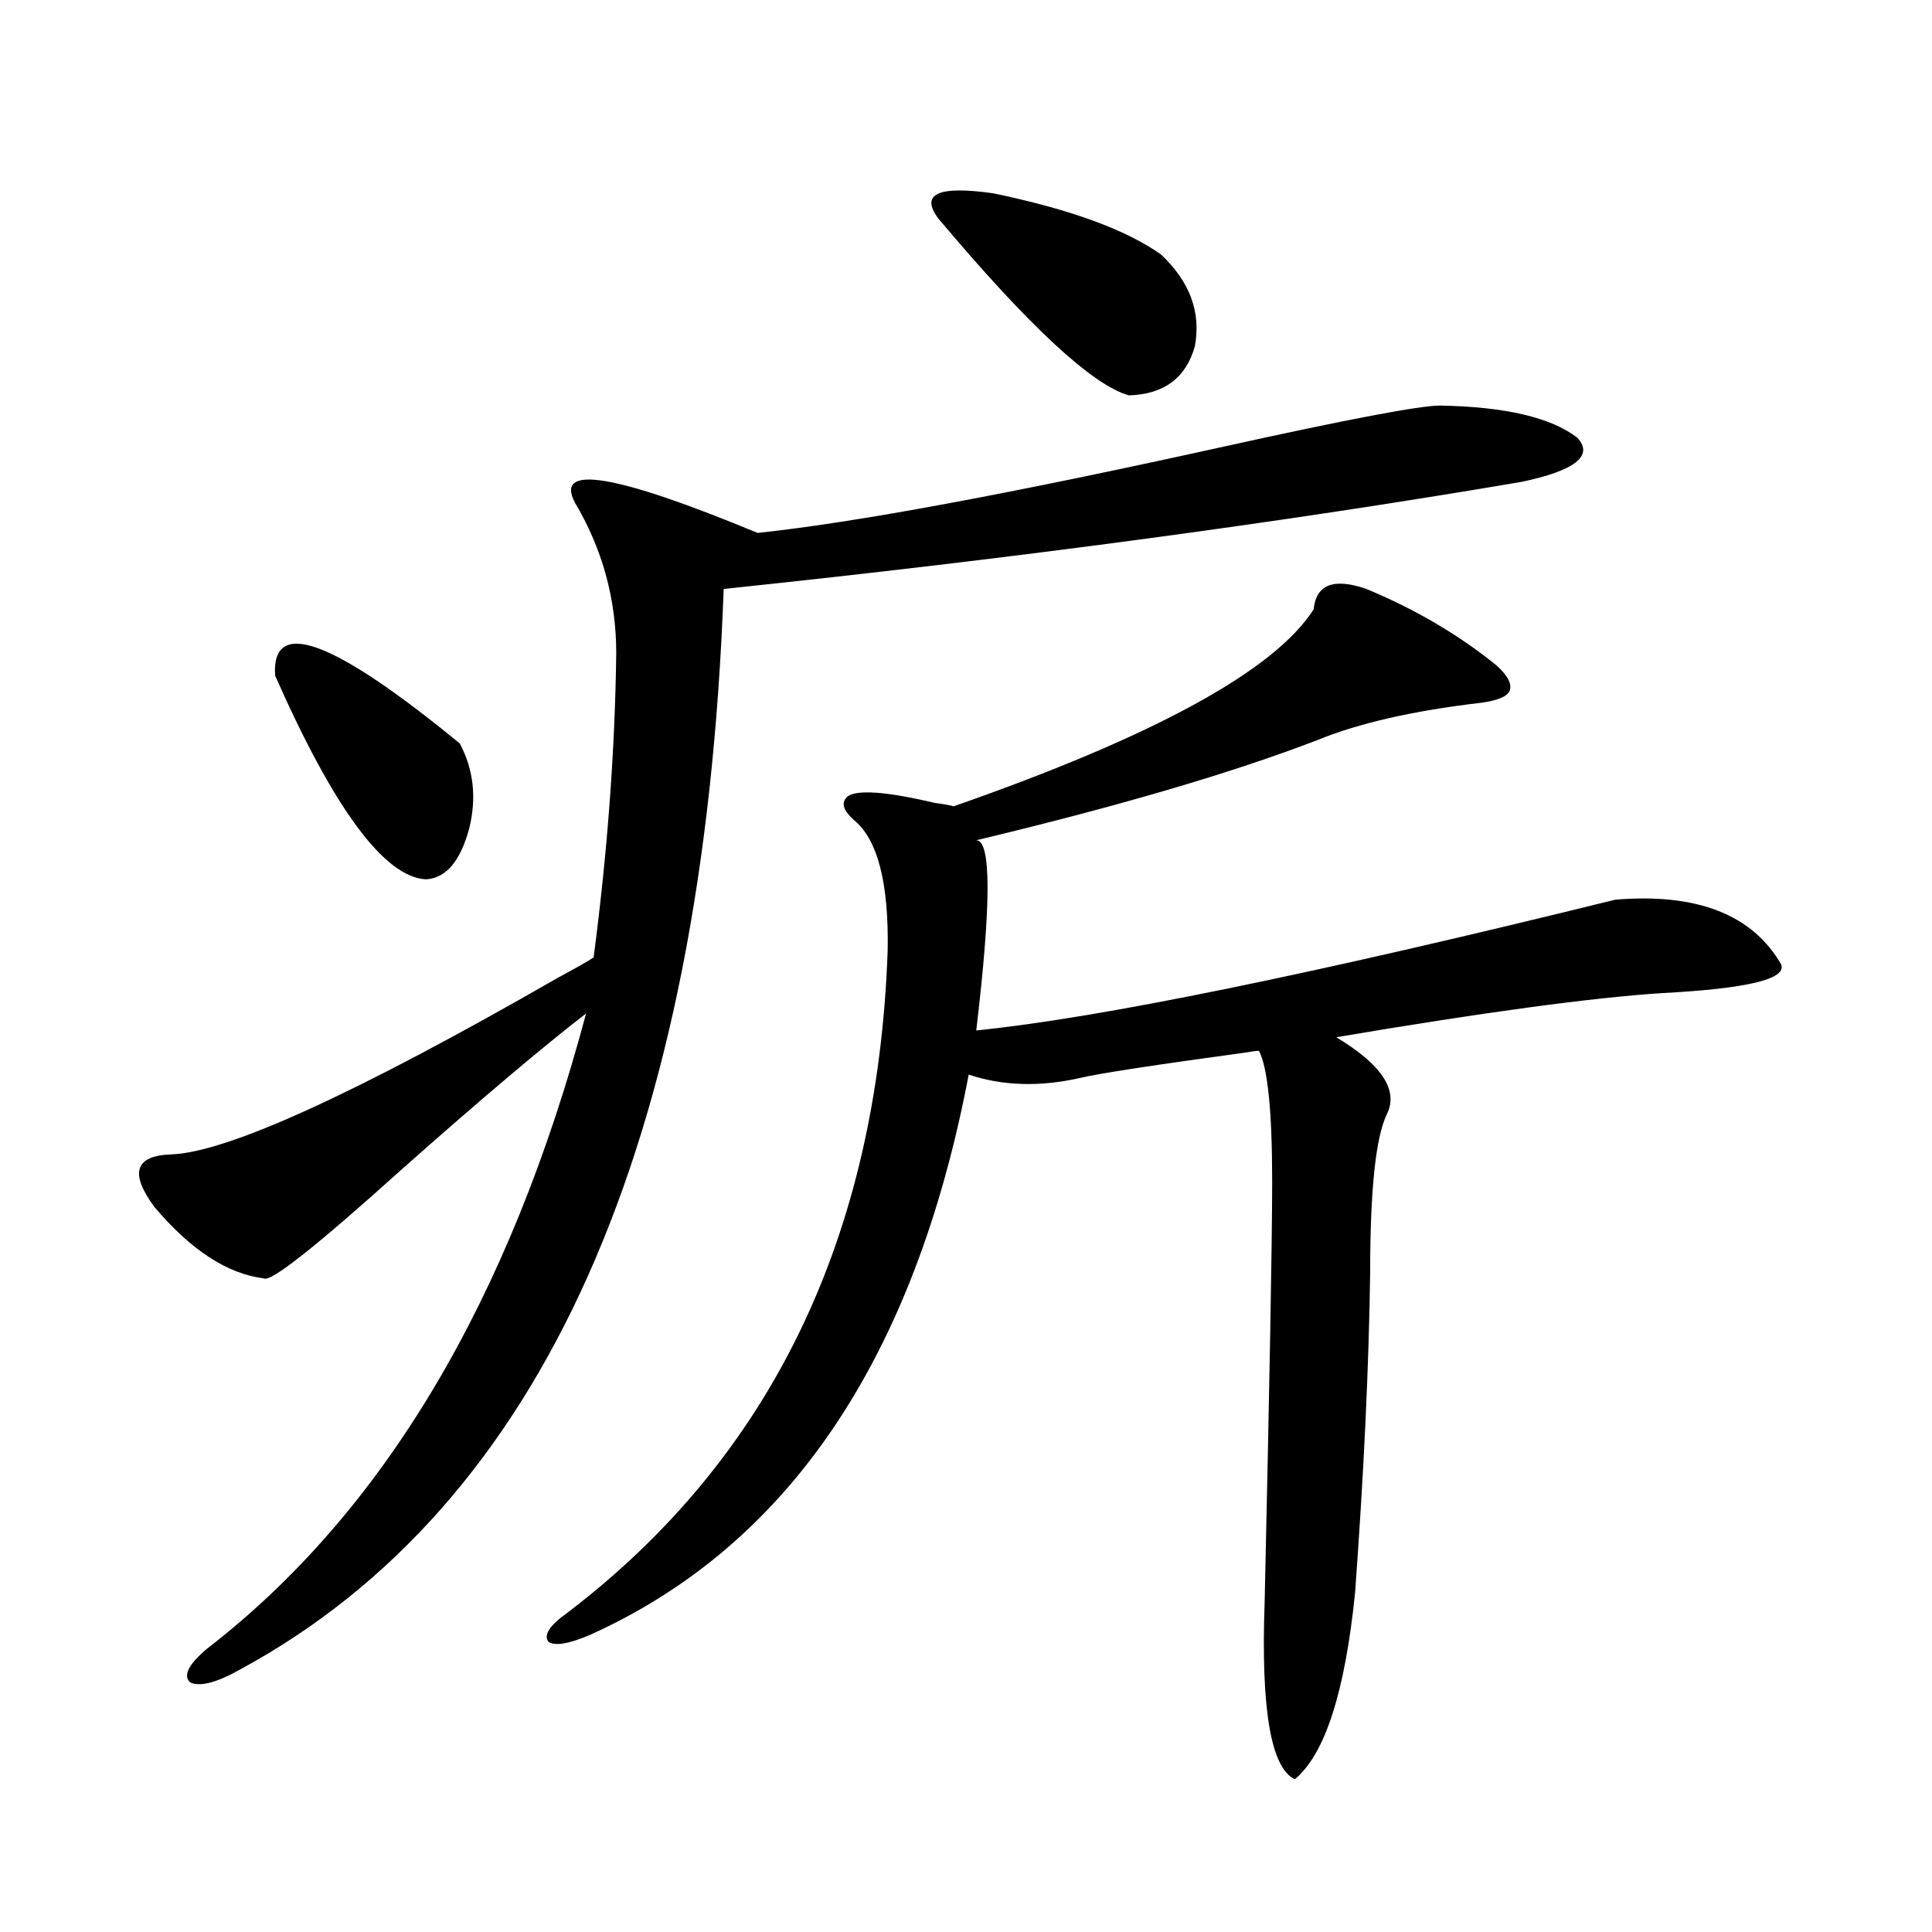 <?xml version="1.0" encoding="utf-8"?>
<!-- Generator: Adobe Illustrator 16.0.0, SVG Export Plug-In . SVG Version: 6.00 Build 0)  -->
<!DOCTYPE svg PUBLIC "-//W3C//DTD SVG 1.1//EN" "http://www.w3.org/Graphics/SVG/1.1/DTD/svg11.dtd">
<svg version="1.1" id="图层_1" xmlns="http://www.w3.org/2000/svg" xmlns:xlink="http://www.w3.org/1999/xlink" x="0px" y="0px"
	 width="1000px" height="1000px" viewBox="0 0 1000 1000" enable-background="new 0 0 1000 1000" xml:space="preserve">
<path d="M745.299,209.922c33.811,0.591,57.56,6.152,71.218,16.699c8.445,9.38-1.311,17.001-29.268,22.852
	c-124.234,21.094-261.792,39.551-412.673,55.371c-10.411,287.704-93.656,474.032-249.75,558.984
	c-12.362,7.031-21.143,9.366-26.341,7.031c-3.902-3.516-0.976-9.38,8.78-17.578c91.05-70.313,156.414-179.874,196.093-328.711
	c-22.773,17.578-54.633,44.536-95.607,80.859c-44.236,39.853-67.971,58.599-71.218,56.25c-18.871-2.335-37.728-14.64-56.584-36.914
	c-13.018-17.578-10.091-26.655,8.78-27.246c29.268-1.167,95.928-31.641,199.995-91.406c9.756-5.273,15.93-8.789,18.536-10.547
	c7.149-54.492,11.052-106.925,11.707-157.324c0-28.125-7.164-54.19-21.463-78.223c-10.411-19.913,21.128-14.64,94.632,15.82
	c50.075-5.273,130.729-20.215,241.945-44.824C697.815,216.953,734.888,209.922,745.299,209.922z M142.387,349.668
	c-1.951-30.46,29.908-18.745,95.607,35.156c7.149,13.485,8.78,28.125,4.878,43.945c-4.558,17.001-12.042,25.79-22.438,26.367
	C198.971,453.97,172.95,418.813,142.387,349.668z M707.251,304.844c25.365,10.547,47.804,23.73,67.315,39.551
	c5.854,5.273,8.125,9.668,6.829,13.184c-1.311,2.938-6.188,4.985-14.634,6.152c-35.121,4.106-63.413,10.547-84.876,19.336
	c-44.236,17.001-103.092,34.277-176.581,51.855c7.805,0,7.805,32.821,0,98.438c63.733-6.44,173.975-29.004,330.724-67.676
	c42.271-3.516,70.883,7.622,85.852,33.398c3.247,7.622-17.24,12.606-61.462,14.941c-36.432,2.349-92.681,9.97-168.776,22.852
	c23.414,14.063,32.194,27.246,26.341,39.551c-5.854,11.728-8.78,38.974-8.78,81.738c-0.655,48.642-3.262,104.013-7.805,166.113
	c-5.213,51.554-15.609,83.784-31.219,96.68c-12.362-5.864-17.561-36.337-15.609-91.406c2.592-115.425,3.902-188.086,3.902-217.969
	c0-36.323-2.286-58.887-6.829-67.676c-1.311,0-3.582,0.302-6.829,0.879c-47.483,6.454-76.096,10.849-85.852,13.184
	c-20.822,4.696-39.999,4.106-57.56-1.758C473.431,703.29,408.066,799.97,305.31,846.25c-11.066,4.683-18.216,5.851-21.463,3.516
	c-2.606-3.516,0.641-8.501,9.756-14.941c105.363-80.269,160.637-194.526,165.85-342.773c0.641-35.156-5.213-57.706-17.561-67.676
	c-5.213-4.683-6.509-8.487-3.902-11.426c1.951-2.335,7.149-3.214,15.609-2.637c7.805,0.591,17.881,2.349,30.243,5.273
	c4.543,0.591,7.805,1.181,9.756,1.758c104.053-36.323,166.17-70.313,186.337-101.953
	C681.23,302.509,690.331,298.993,707.251,304.844z M485.793,113.242c-9.756-12.882-0.335-17.276,28.292-13.184
	c39.664,8.212,68.611,18.759,86.827,31.641c14.954,14.063,20.808,29.883,17.561,47.461c-4.558,16.411-15.944,24.911-34.146,25.488
	C565.456,199.375,532.621,168.915,485.793,113.242z"/>
</svg>
